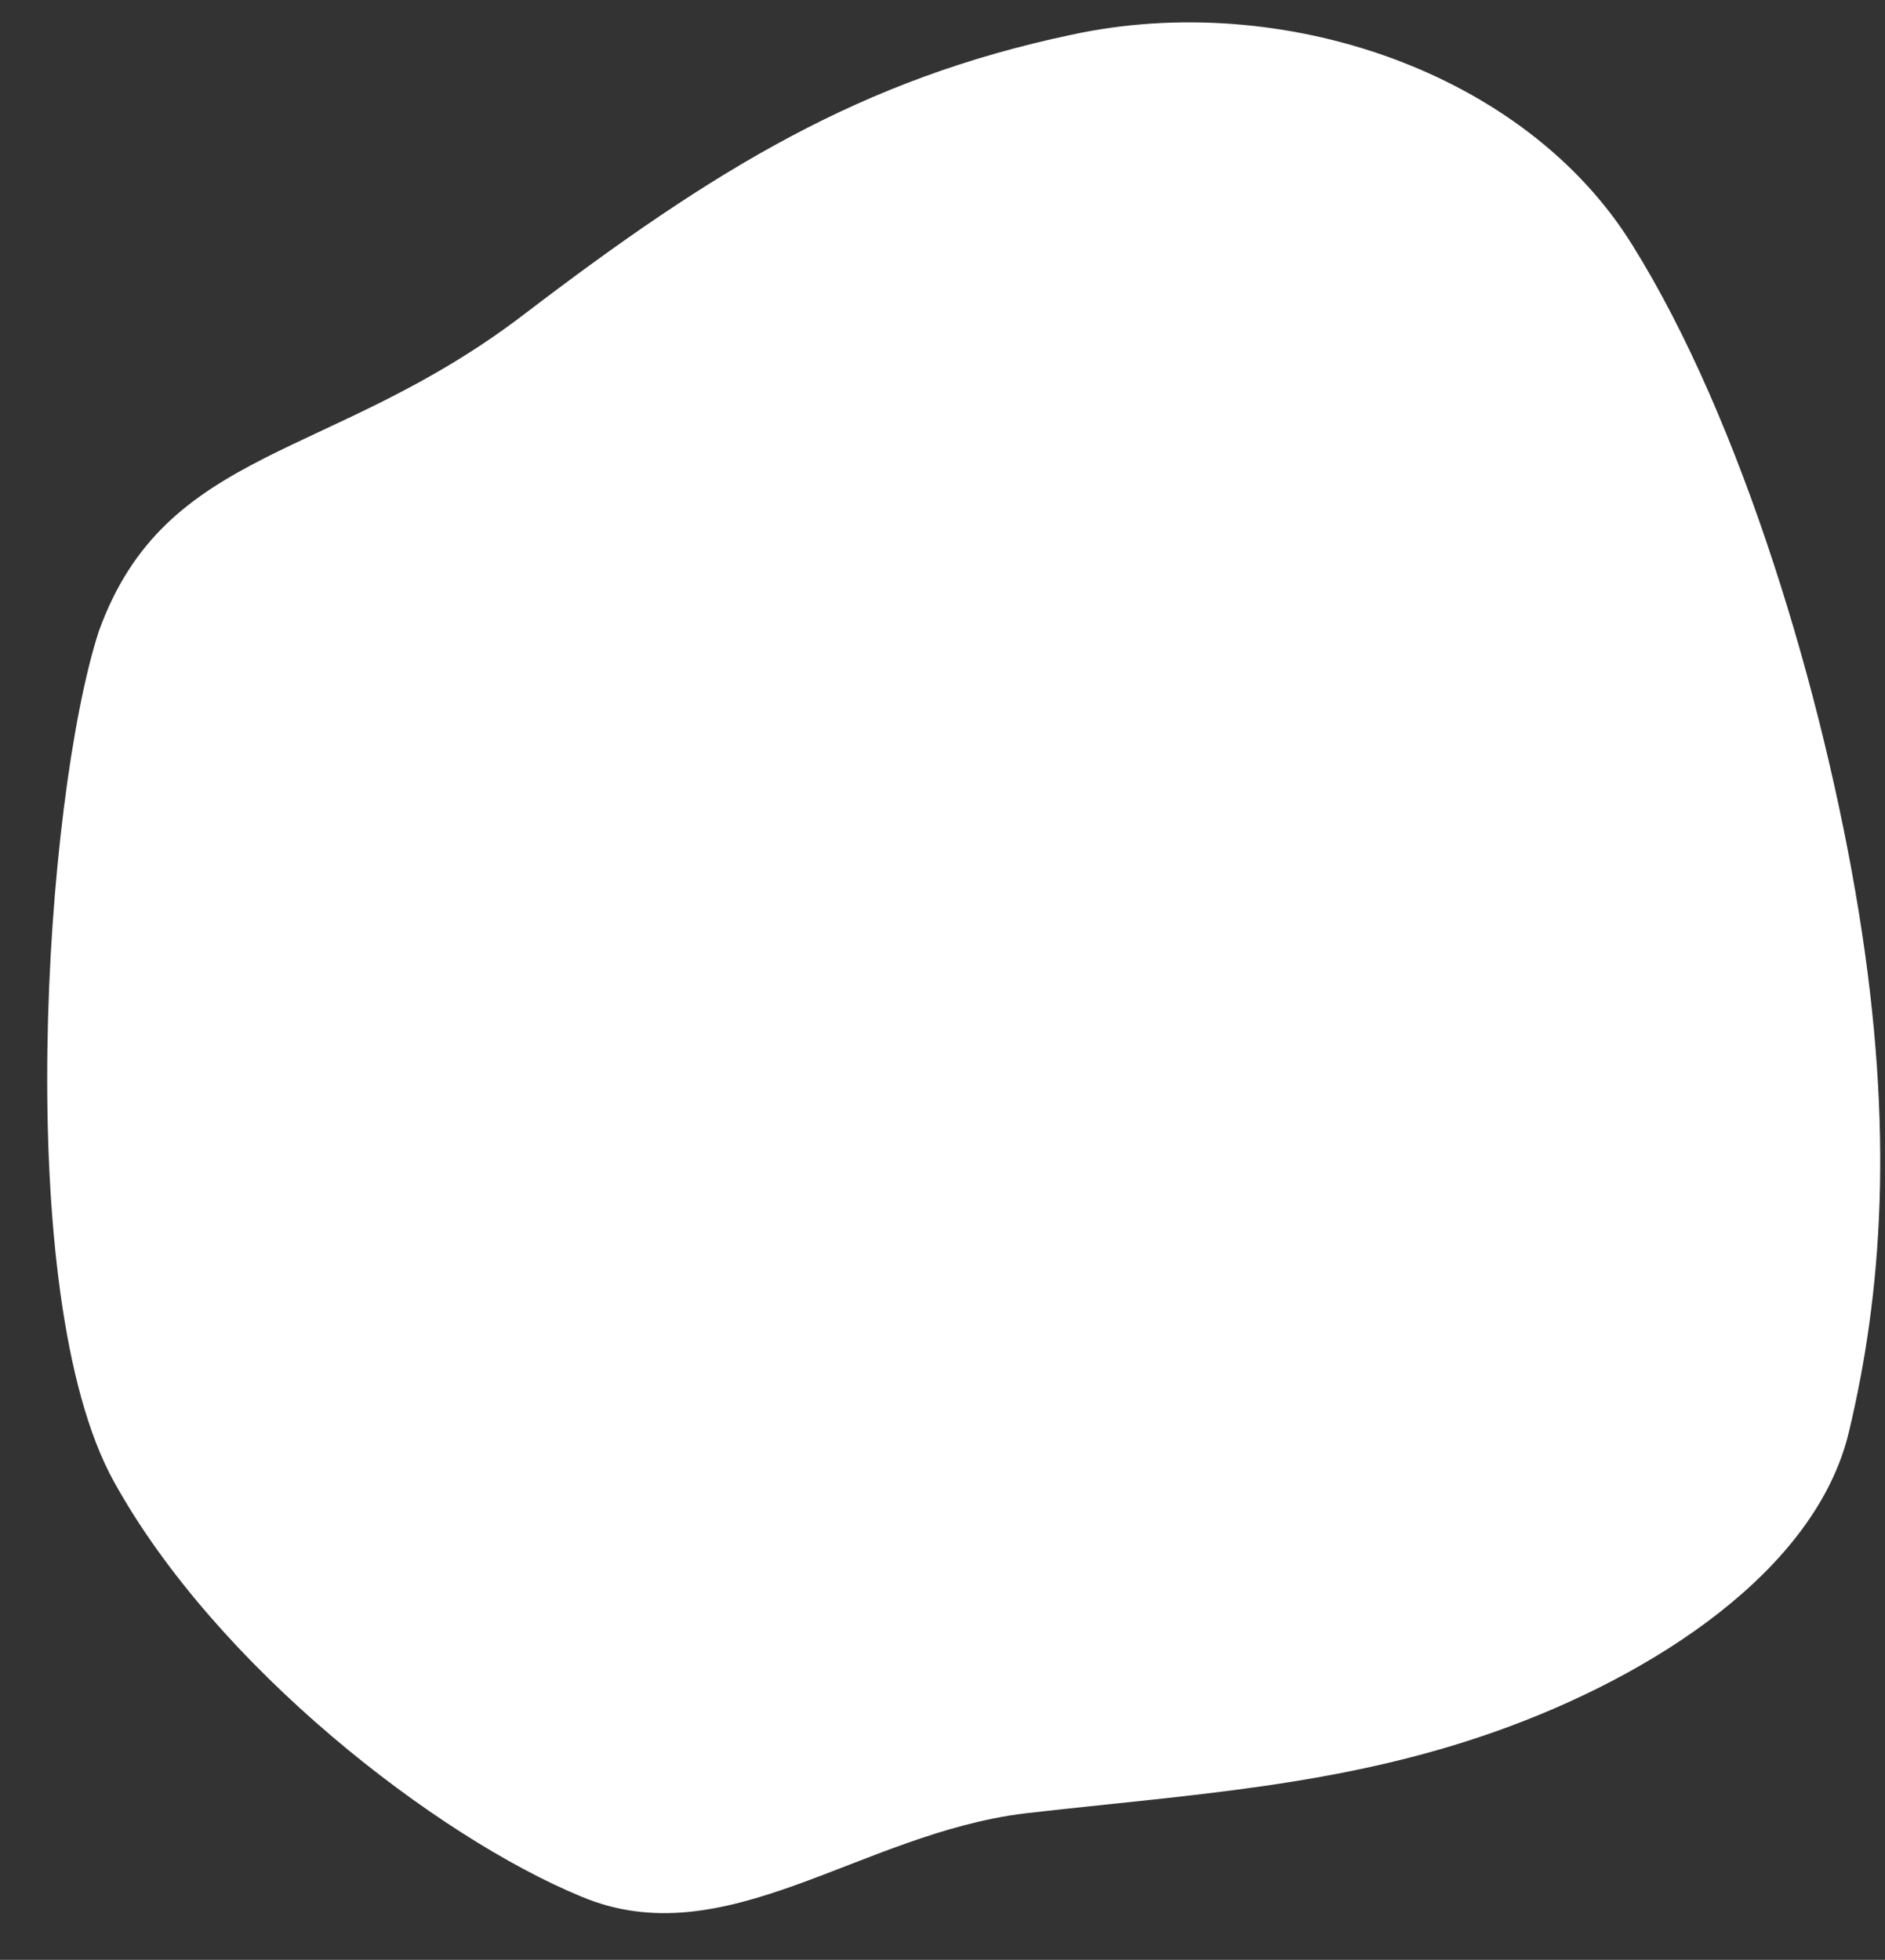 <?xml version="1.0" encoding="utf-8"?>
<!-- Generator: Adobe Illustrator 28.0.0, SVG Export Plug-In . SVG Version: 6.00 Build 0)  -->
<svg version="1.1" id="レイヤー_1" xmlns="http://www.w3.org/2000/svg" xmlns:xlink="http://www.w3.org/1999/xlink" x="0px"
	 y="0px" viewBox="0 0 506 526" style="enable-background:new 0 0 506 526;" xml:space="preserve">
<rect x="0" y="0" width="506" height="526" fill="#333333" stroke="none"/>
<style type="text/css">
	.st0{fill:#FFFFFF;}
</style>
<g>
	<path class="st0" d="M438.31,65.98C467.49,112.8,489.5,186.3,499,245s6.15,102.24-2.67,139.23c-8.82,37.32-52.59,65.48-94.66,80.41
		c-42.07,14.93-82.45,16.96-126.55,22.05c-44.45,5.43-80.44,38.6-119.12,22.31c-38.68-15.95-98.02-61.63-125.5-111.5
		s-18.59-182.88-4-228c18-50,62.43-45.64,114-85s90.85-63.3,147.17-75.18C343.99-2.89,409.47,19.16,438.31,65.98z"/>
</g>
</svg>
